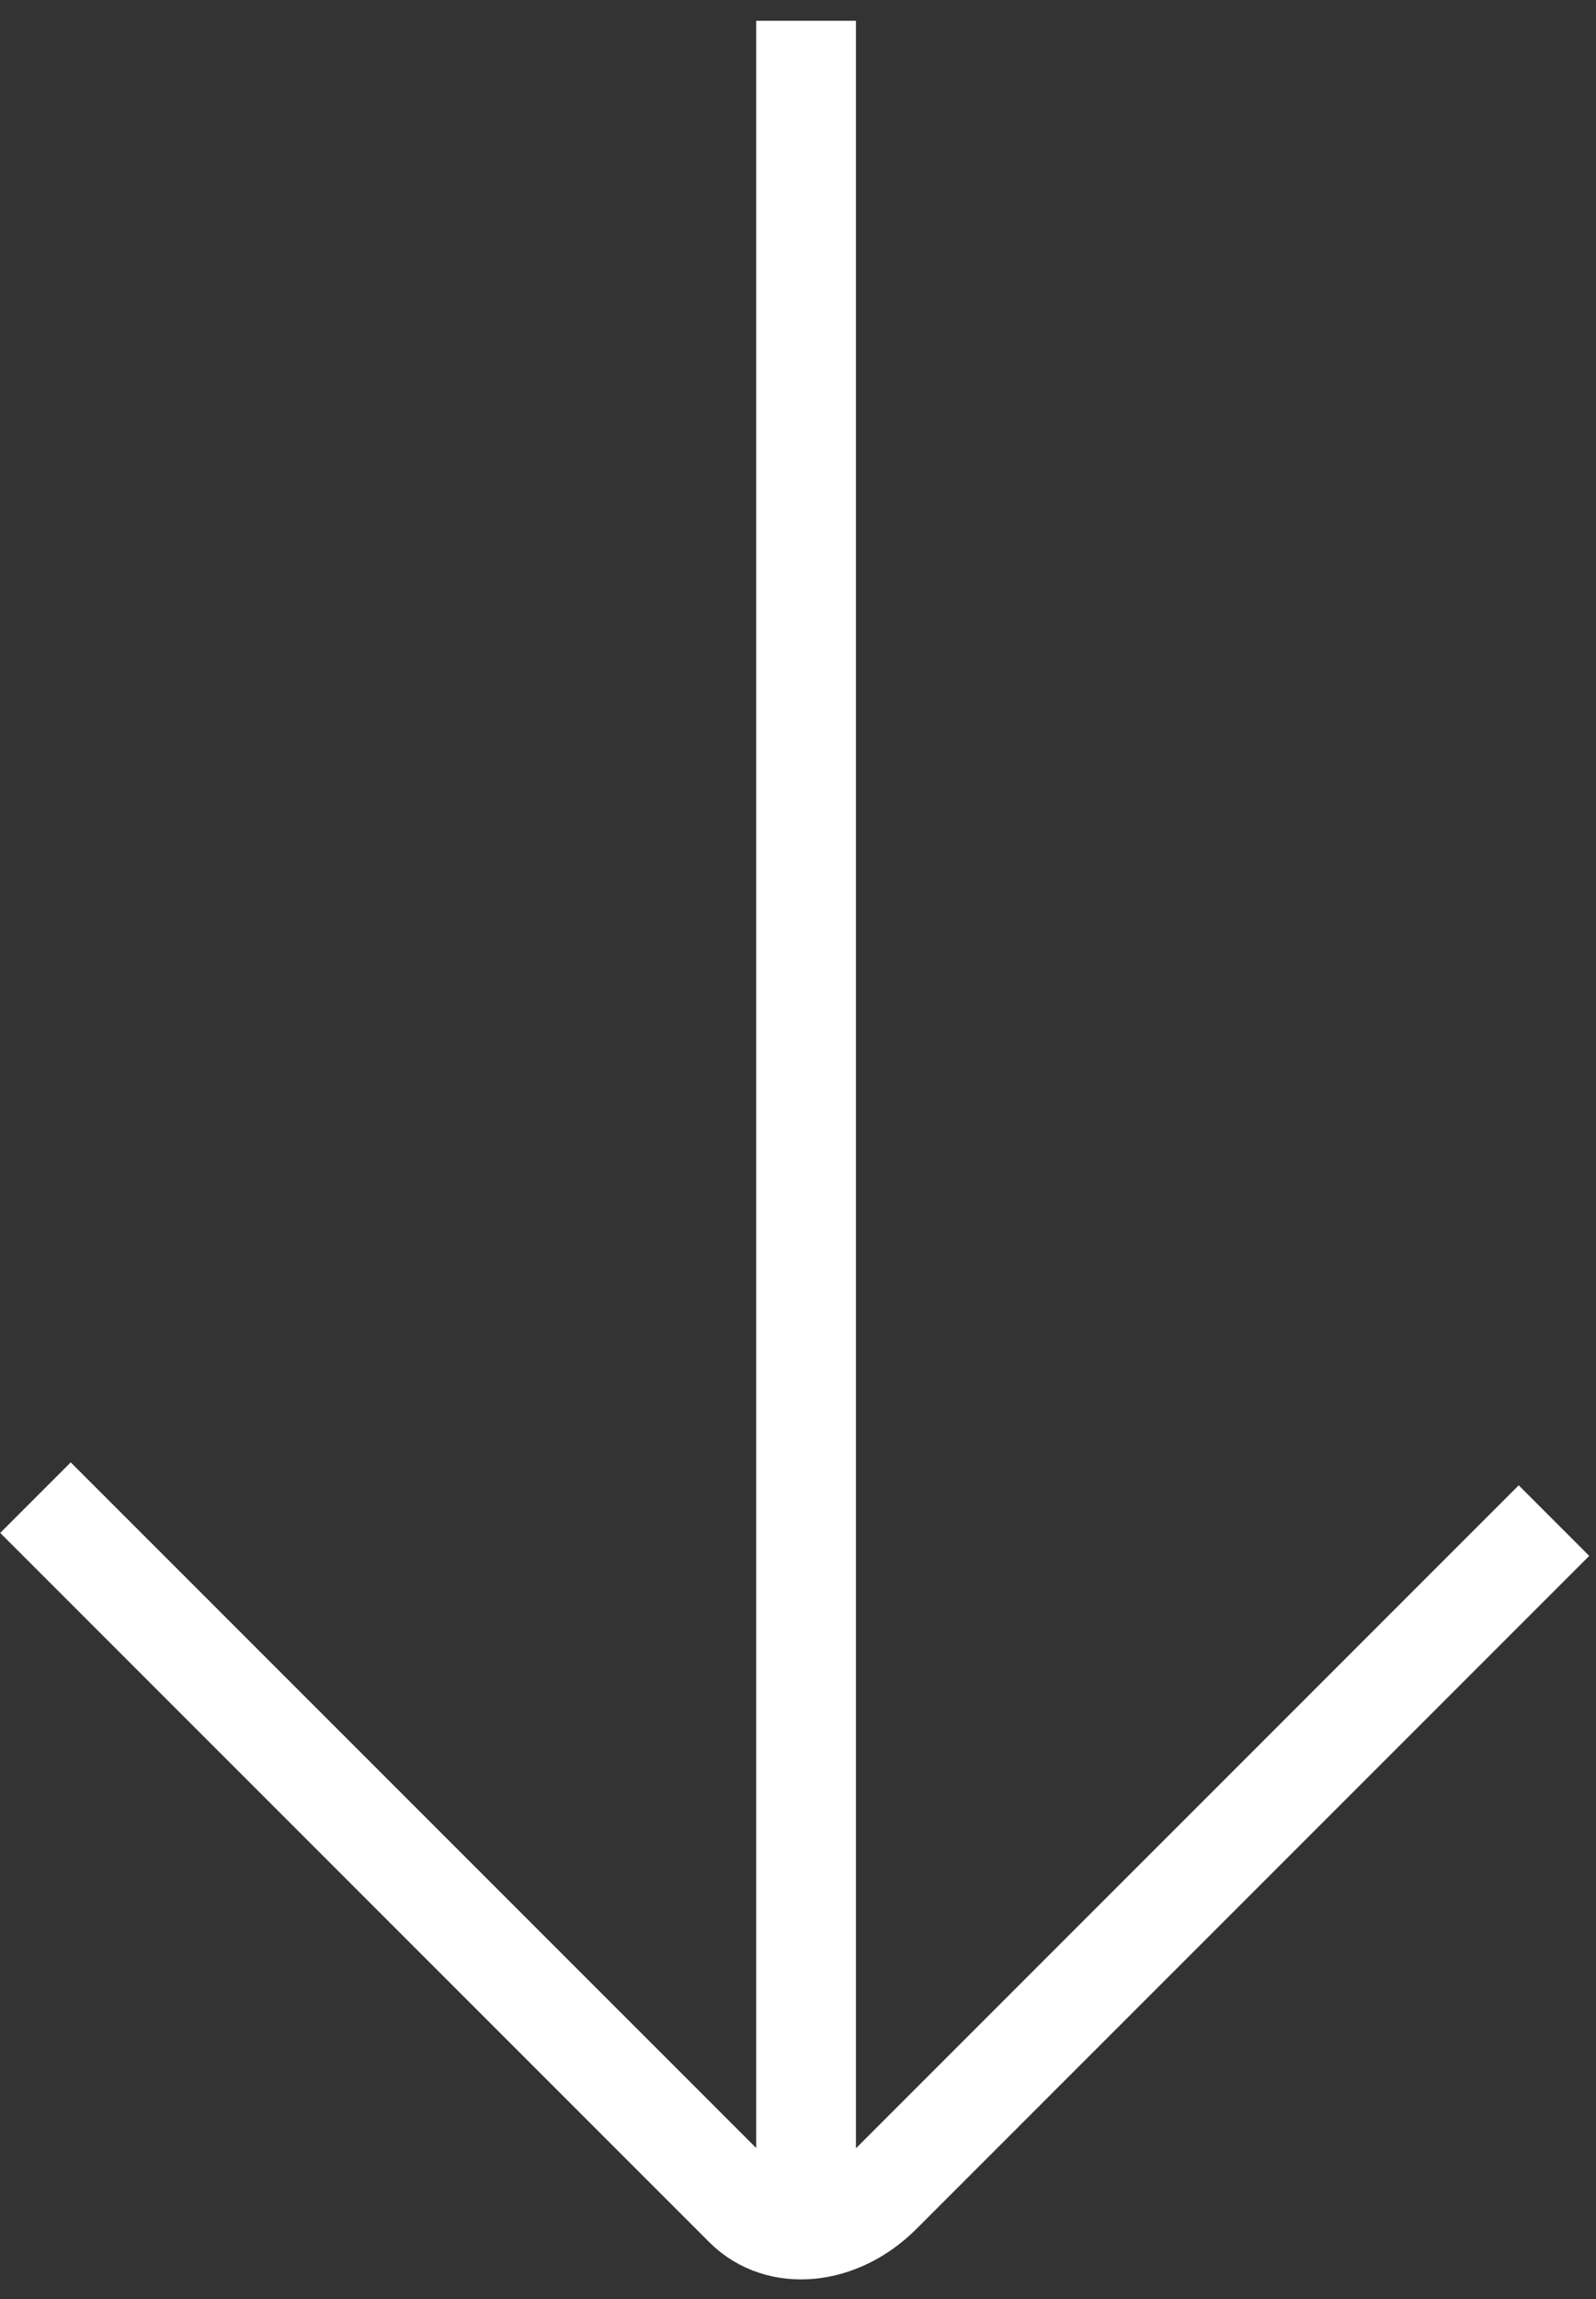 <svg width="100" height="144" viewBox="0 0 100 144" xmlns="http://www.w3.org/2000/svg" fill-rule="evenodd" clip-rule="evenodd"><rect x="0" y="0" width="100" height="144" fill="#333333" stroke="none"/><path d="M2.223 93.806l44.429 44.428c2.166 2.167 5.921 1.805 8.548-.823l42.167-42.166M50.505 140.501V1.302" fill="none" stroke="#fff" stroke-width="6.25"/></svg>
